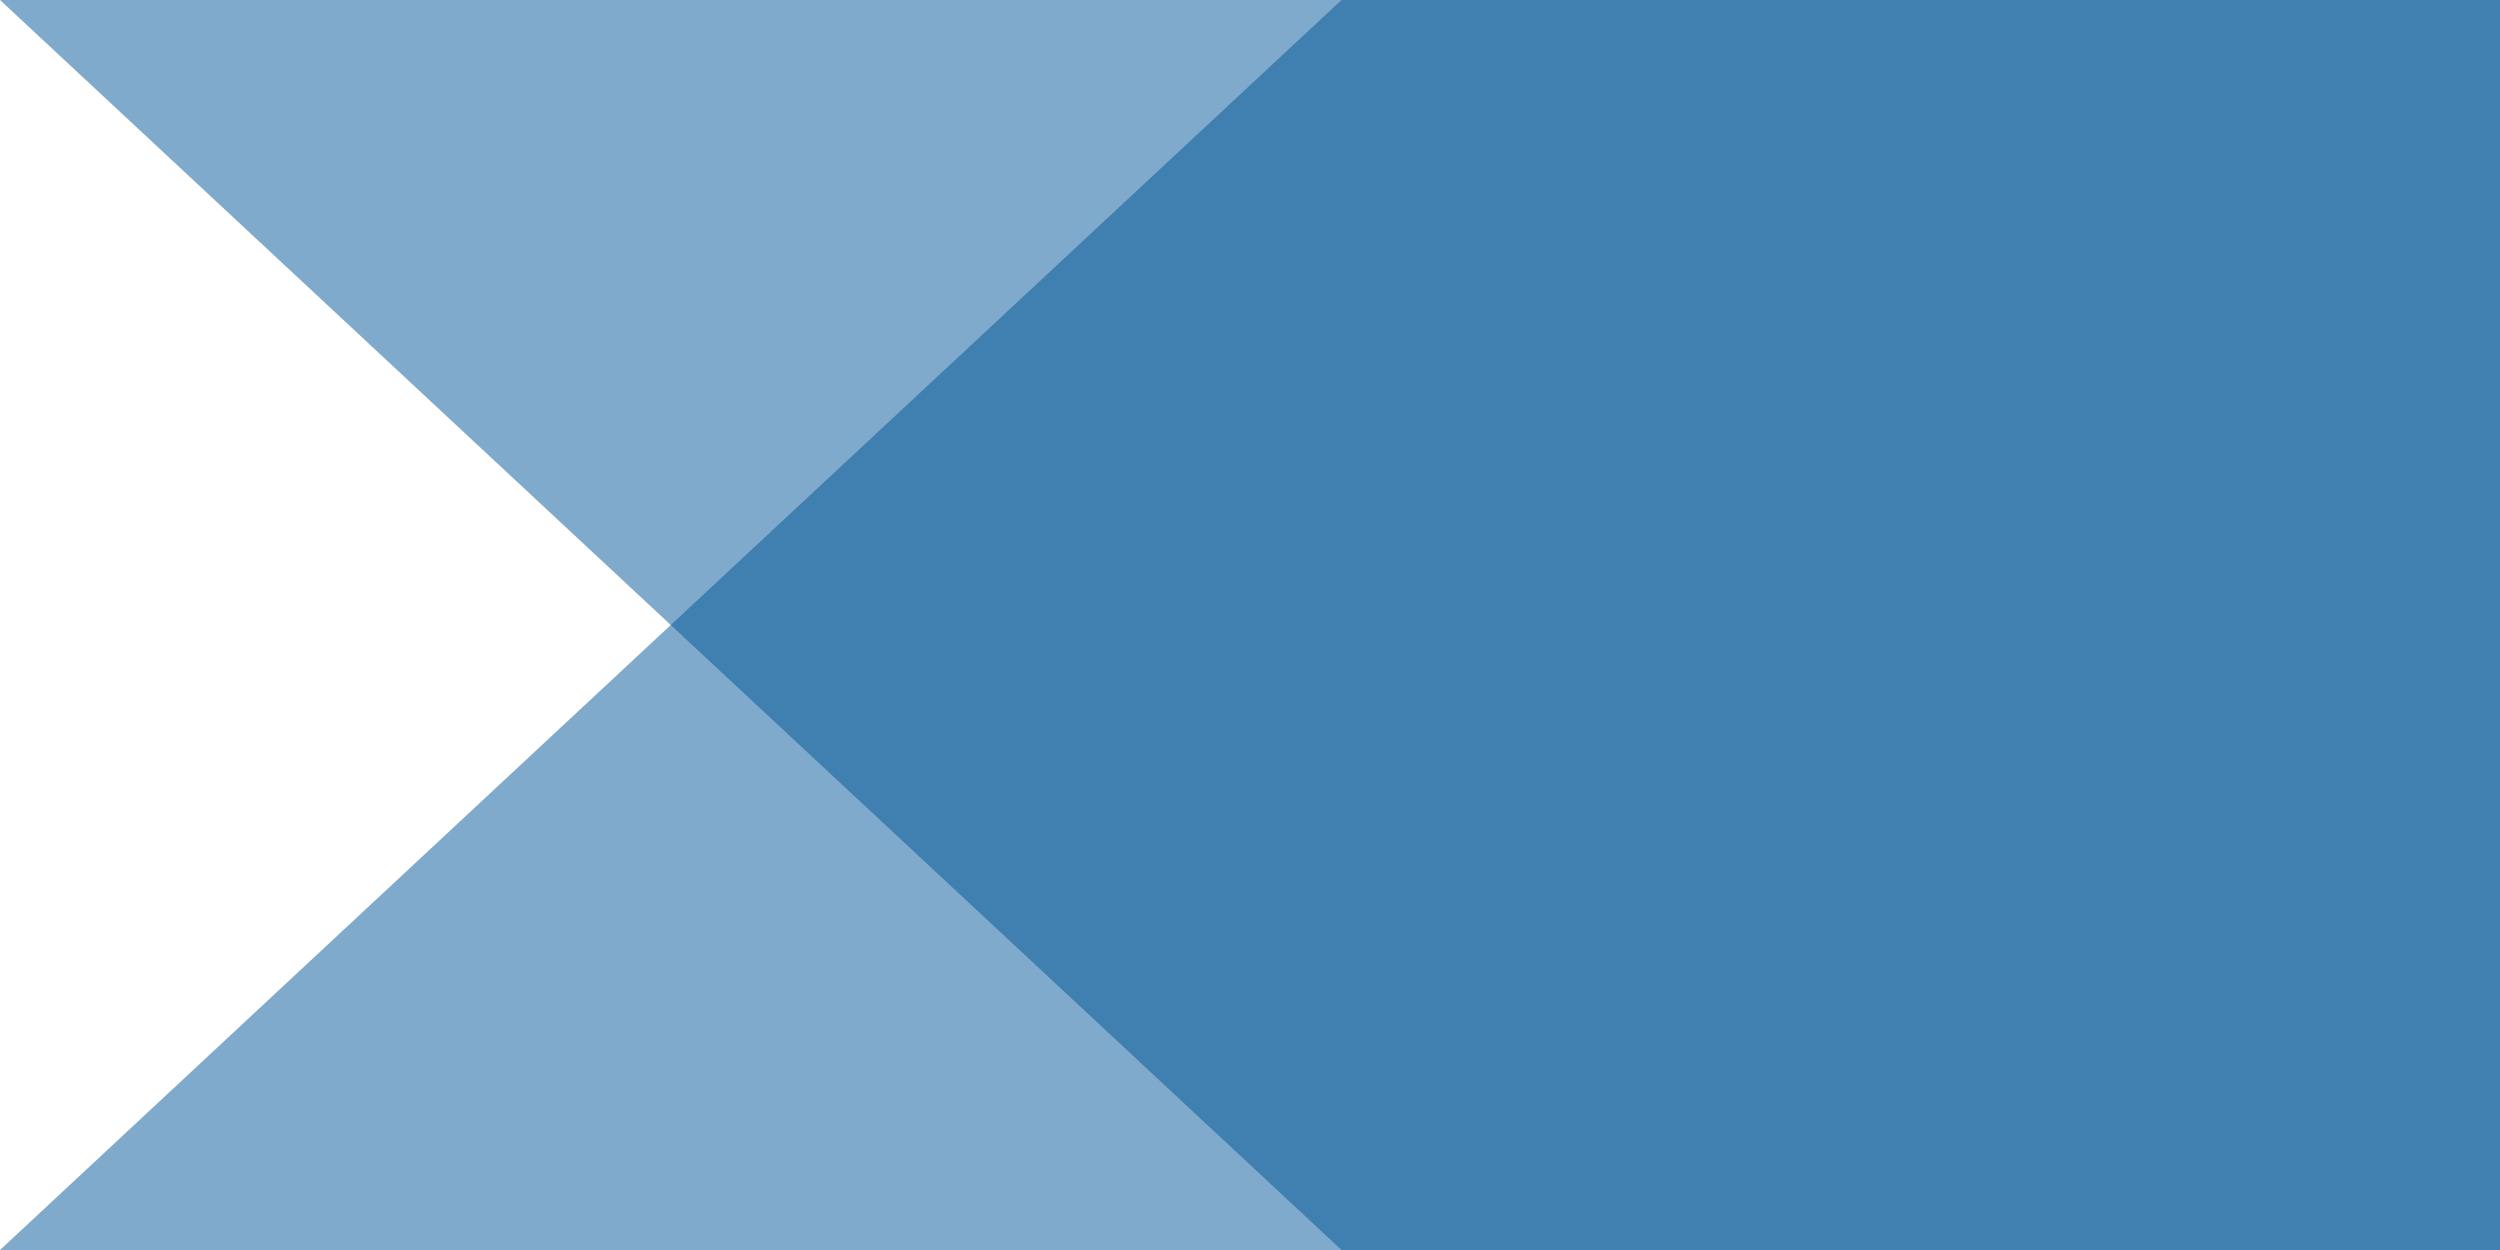 <svg xmlns="http://www.w3.org/2000/svg" viewBox="0 0 300 150"><defs><style>.a{fill:#005699;opacity:0.5;}</style></defs><title>Artboard 9</title><polygon class="a" points="160.98 150 300 150 300 0 0 0 160.98 150"/><polygon class="a" points="160.98 0 300 0 300 150 0 150 160.98 0"/></svg>